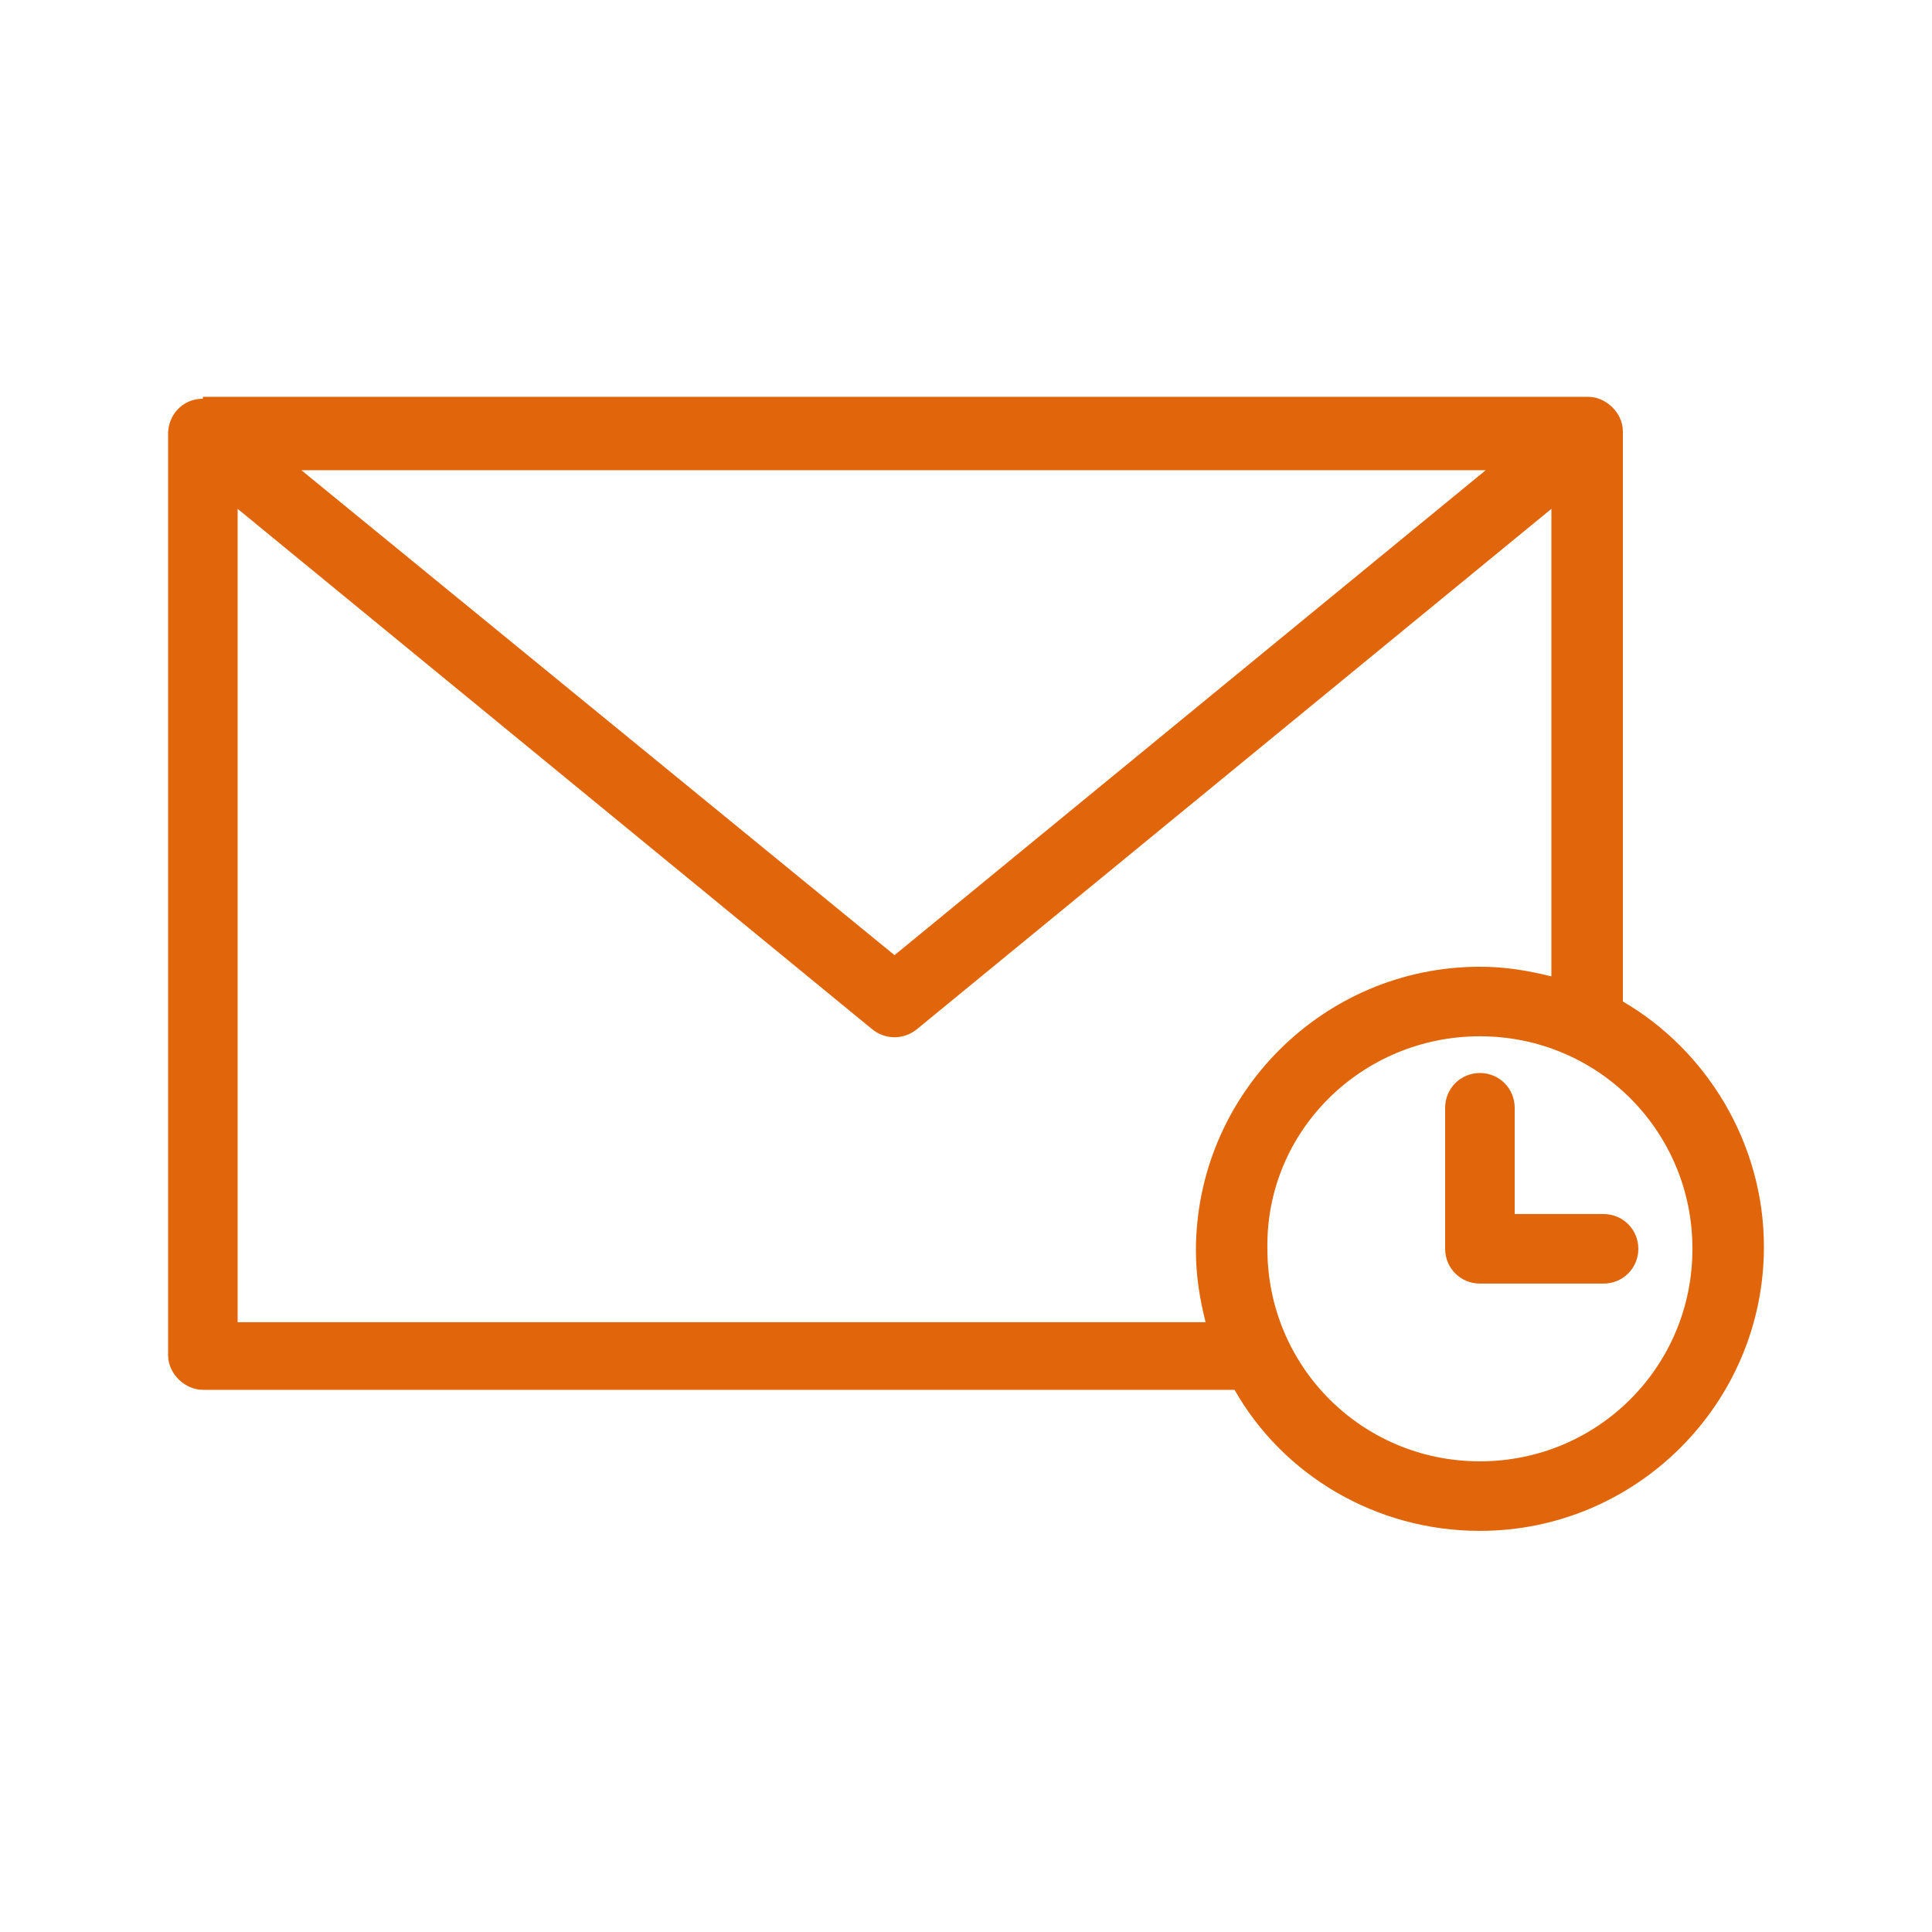 <?xml version="1.0" encoding="utf-8"?>
<!-- Generator: Adobe Illustrator 19.1.0, SVG Export Plug-In . SVG Version: 6.00 Build 0)  -->
<svg  fill="#e1660b" version="1.1" id="Layer_1" xmlns="http://www.w3.org/2000/svg" xmlns:xlink="http://www.w3.org/1999/xlink" x="0px" y="0px"
	 viewBox="-255 347 100 100" style="enable-background:new -255 347 100 100;" xml:space="preserve">
<style type="text/css">
	.st0{display:none;}
	.st1{display:inline;}
</style>
<g class="st0">
	<rect x="-787.5" y="380.7" class="st1" width="815.2" height="398.3"/>
</g>
<g transform="translate(0,-952.362)">
	<path d="M-244.5,1320c-1.1,0-1.8,0.9-1.8,1.8v47.7c0,1,0.9,1.8,1.8,1.8h53.4c2.5,4.4,7.3,7.3,12.7,7.3c8.1,0,14.7-6.6,14.7-14.7
		c0-5.4-3-10.2-7.3-12.7v-29.5c0-1-0.9-1.8-1.8-1.8H-244.5L-244.5,1320z M-239.4,1323.7h61.3l-30.6,25.1L-239.4,1323.7z
		 M-242.7,1325.7l32.8,26.9c0.7,0.6,1.7,0.6,2.4,0l32.8-26.9v24.2c-1.2-0.3-2.4-0.5-3.7-0.5c-8.1,0-14.7,6.6-14.7,14.7
		c0,1.3,0.2,2.5,0.5,3.7h-50.1V1325.7z M-178.4,1353c6.1,0,11,4.9,11,11c0,6.1-4.9,11-11,11s-11-4.9-11-11
		C-189.5,1357.9-184.5,1353-178.4,1353z M-178.4,1354.9c-1,0-1.8,0.8-1.8,1.8v7.3c0,1,0.8,1.8,1.8,1.8h6.4c1,0,1.8-0.8,1.8-1.8
		c0-1-0.8-1.8-1.8-1.8h-4.6v-5.5C-176.6,1355.7-177.4,1354.9-178.4,1354.9z"/>
</g>
</svg>
